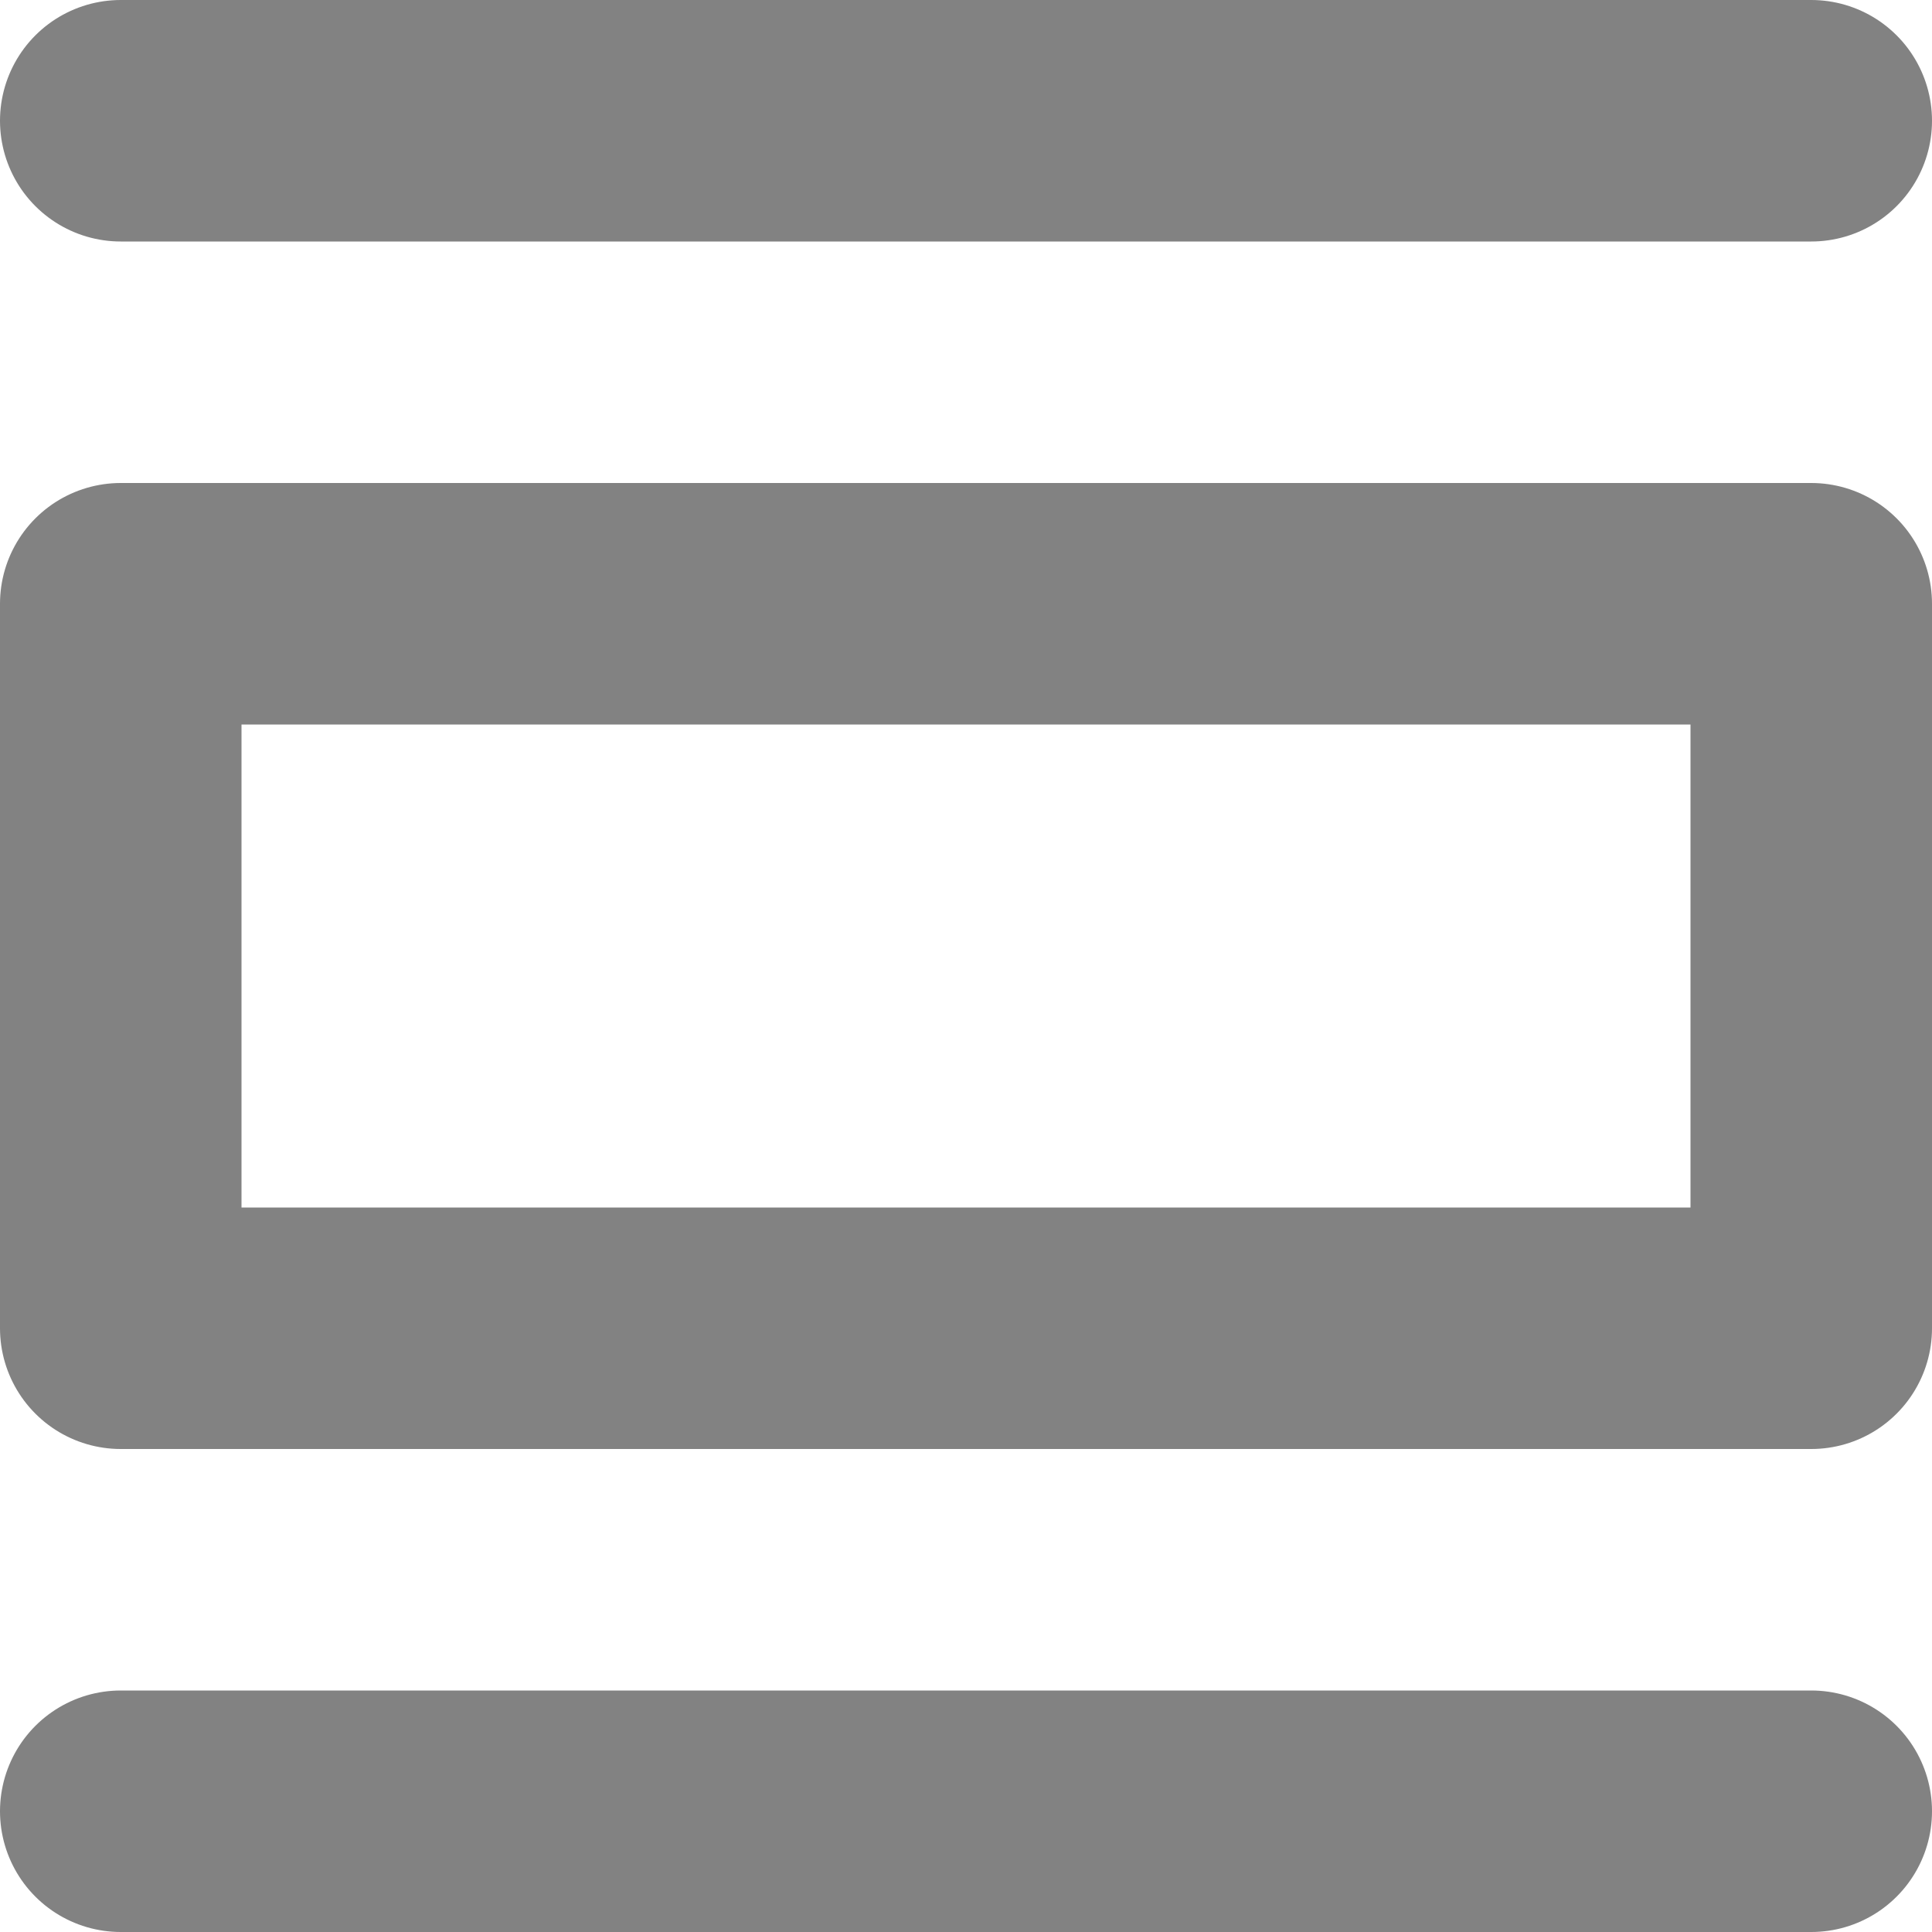 <svg width="16" height="16" viewBox="0 0 16 16" fill="none" xmlns="http://www.w3.org/2000/svg">
<path d="M1 1H15" stroke="#828282" stroke-width="2" stroke-linecap="round" stroke-linejoin="round"/>
<path d="M1 15H15" stroke="#828282" stroke-width="2" stroke-linecap="round" stroke-linejoin="round"/>
<path d="M15 5H1V11H15V5Z" stroke="#828282" stroke-width="2" stroke-linecap="round" stroke-linejoin="round"/>
</svg>
